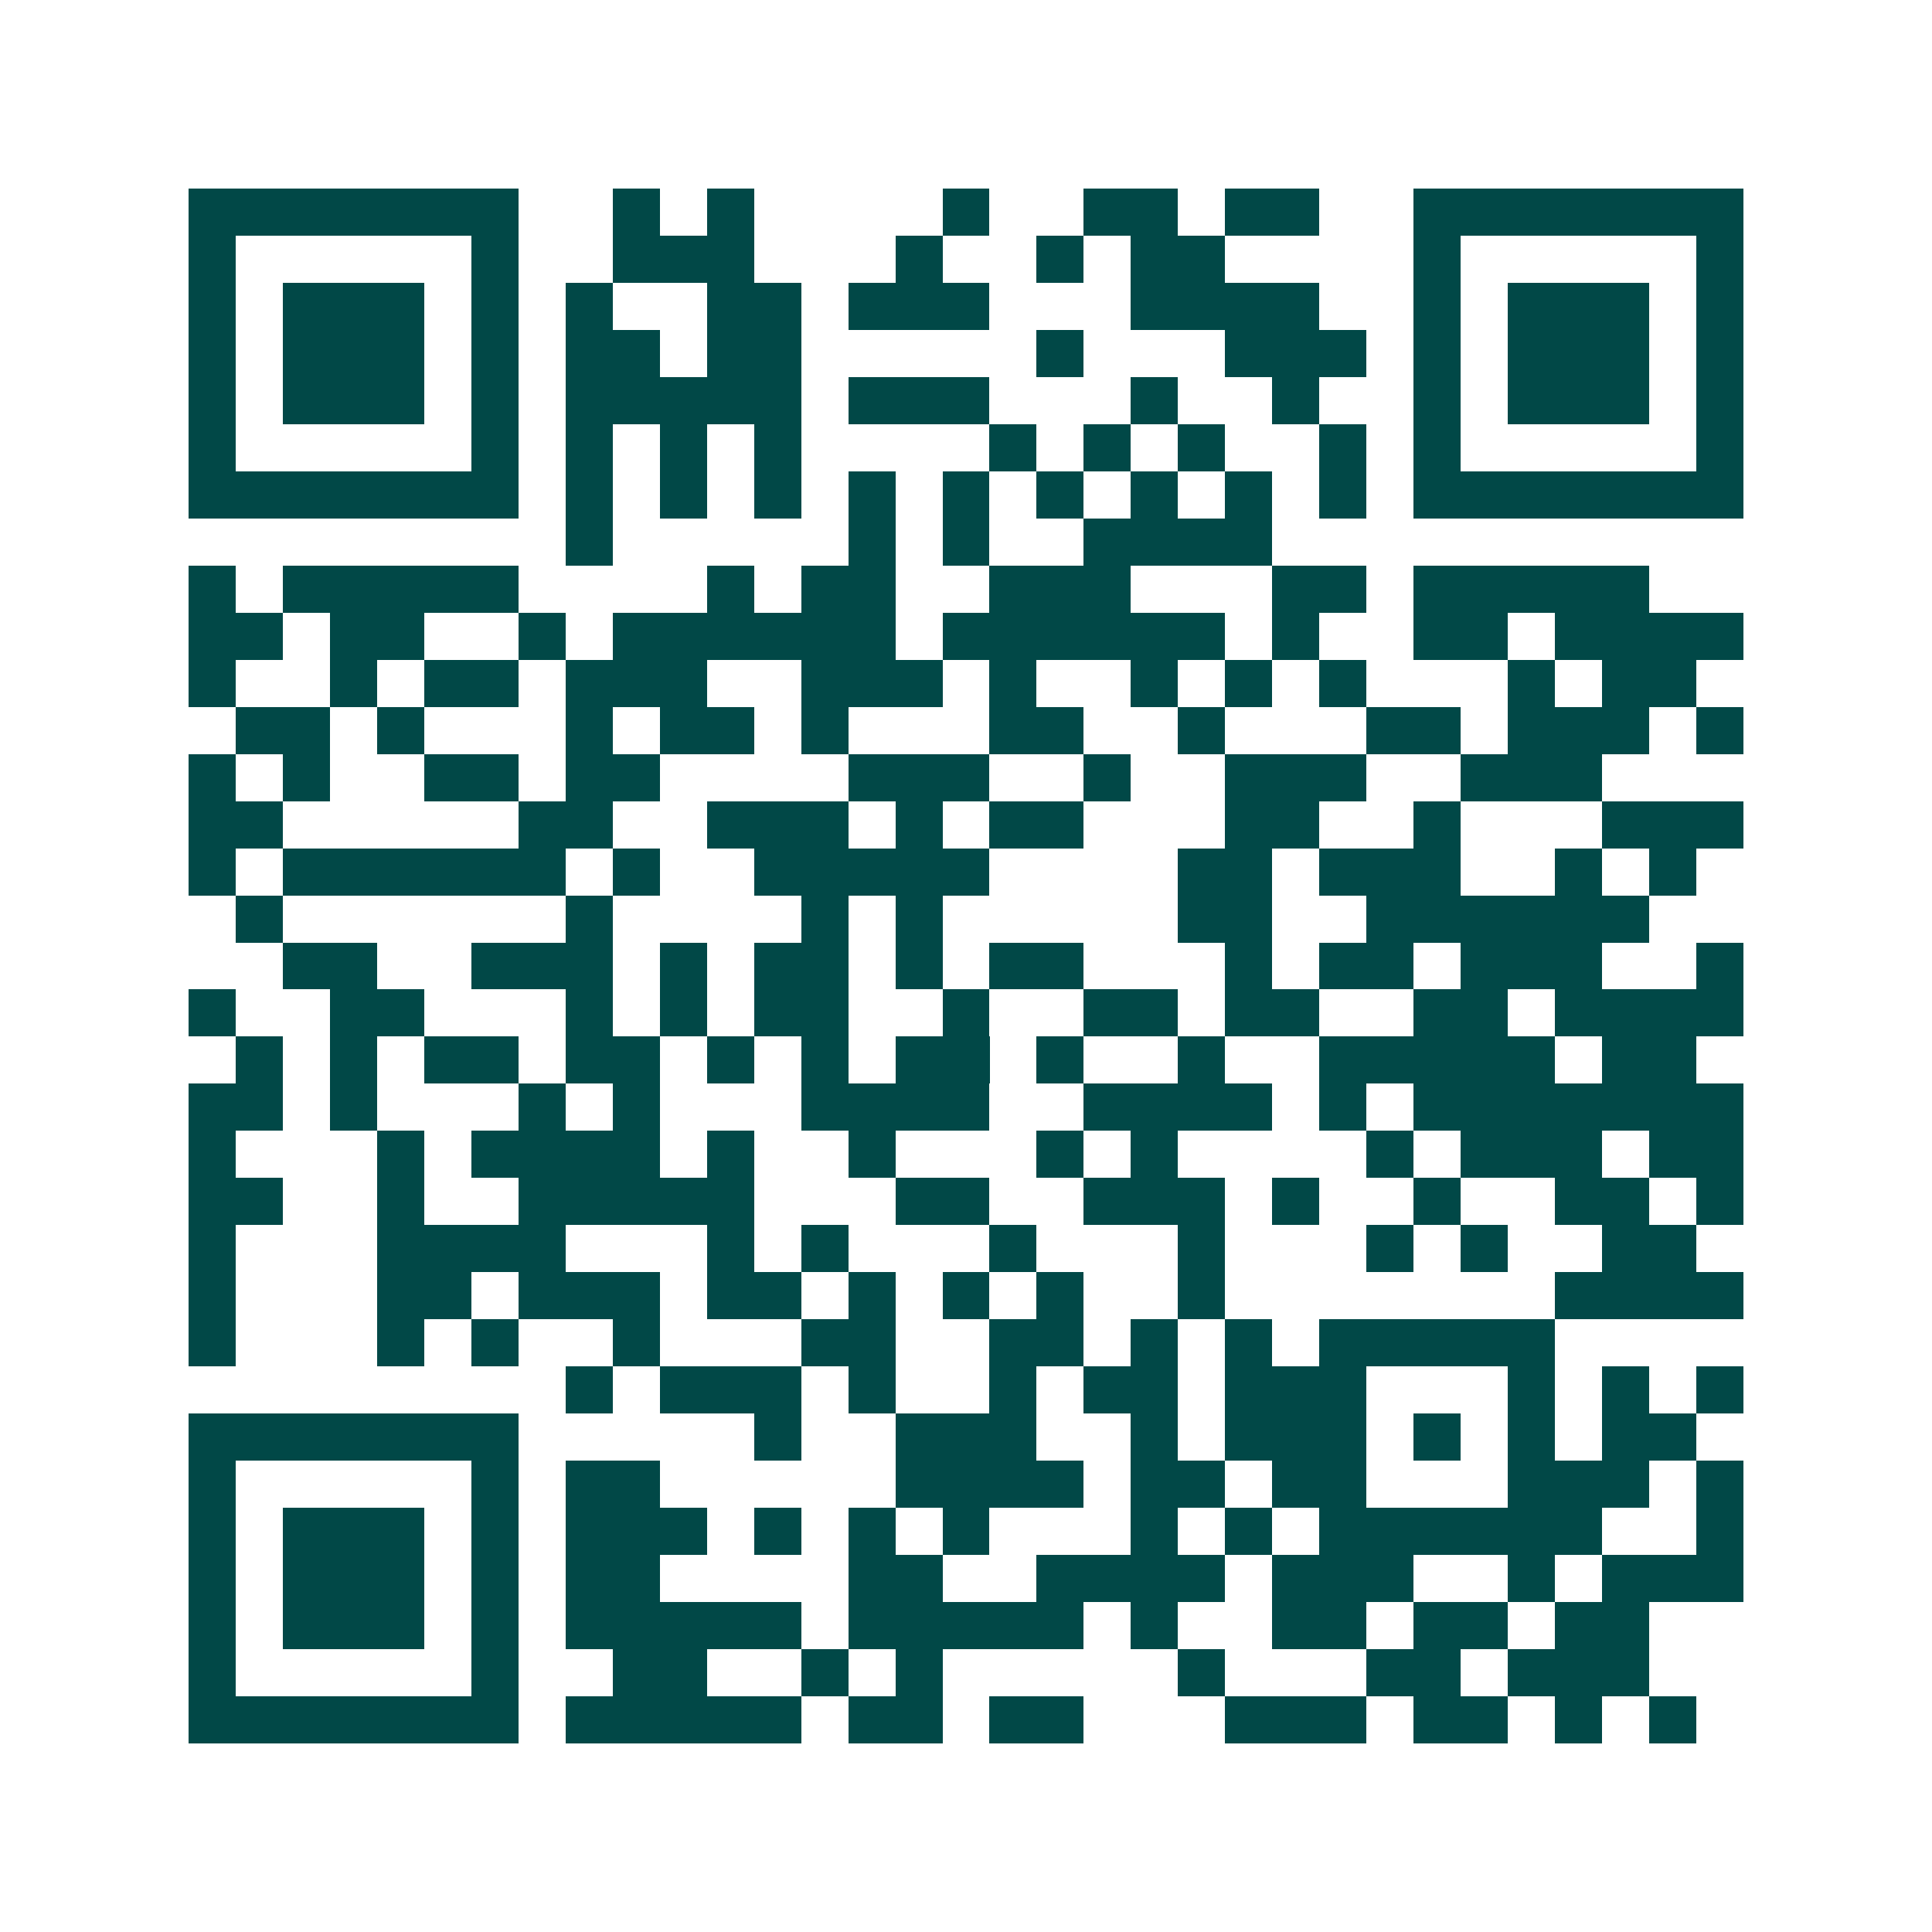 <svg xmlns="http://www.w3.org/2000/svg" width="200" height="200" viewBox="0 0 41 41" shape-rendering="crispEdges"><path fill="#ffffff" d="M0 0h41v41H0z"/><path stroke="#014847" d="M4 4.5h7m2 0h1m1 0h1m4 0h1m2 0h2m1 0h2m2 0h7M4 5.5h1m5 0h1m2 0h3m3 0h1m2 0h1m1 0h2m4 0h1m5 0h1M4 6.5h1m1 0h3m1 0h1m1 0h1m2 0h2m1 0h3m3 0h4m2 0h1m1 0h3m1 0h1M4 7.5h1m1 0h3m1 0h1m1 0h2m1 0h2m5 0h1m3 0h3m1 0h1m1 0h3m1 0h1M4 8.5h1m1 0h3m1 0h1m1 0h5m1 0h3m3 0h1m2 0h1m2 0h1m1 0h3m1 0h1M4 9.5h1m5 0h1m1 0h1m1 0h1m1 0h1m4 0h1m1 0h1m1 0h1m2 0h1m1 0h1m5 0h1M4 10.5h7m1 0h1m1 0h1m1 0h1m1 0h1m1 0h1m1 0h1m1 0h1m1 0h1m1 0h1m1 0h7M12 11.5h1m5 0h1m1 0h1m2 0h4M4 12.5h1m1 0h5m4 0h1m1 0h2m2 0h3m3 0h2m1 0h5M4 13.5h2m1 0h2m2 0h1m1 0h6m1 0h6m1 0h1m2 0h2m1 0h4M4 14.5h1m2 0h1m1 0h2m1 0h3m2 0h3m1 0h1m2 0h1m1 0h1m1 0h1m3 0h1m1 0h2M5 15.5h2m1 0h1m3 0h1m1 0h2m1 0h1m3 0h2m2 0h1m3 0h2m1 0h3m1 0h1M4 16.5h1m1 0h1m2 0h2m1 0h2m4 0h3m2 0h1m2 0h3m2 0h3M4 17.5h2m5 0h2m2 0h3m1 0h1m1 0h2m3 0h2m2 0h1m3 0h3M4 18.5h1m1 0h6m1 0h1m2 0h5m4 0h2m1 0h3m2 0h1m1 0h1M5 19.5h1m6 0h1m4 0h1m1 0h1m5 0h2m2 0h6M6 20.5h2m2 0h3m1 0h1m1 0h2m1 0h1m1 0h2m3 0h1m1 0h2m1 0h3m2 0h1M4 21.5h1m2 0h2m3 0h1m1 0h1m1 0h2m2 0h1m2 0h2m1 0h2m2 0h2m1 0h4M5 22.5h1m1 0h1m1 0h2m1 0h2m1 0h1m1 0h1m1 0h2m1 0h1m2 0h1m2 0h5m1 0h2M4 23.5h2m1 0h1m3 0h1m1 0h1m3 0h4m2 0h4m1 0h1m1 0h7M4 24.5h1m3 0h1m1 0h4m1 0h1m2 0h1m3 0h1m1 0h1m4 0h1m1 0h3m1 0h2M4 25.5h2m2 0h1m2 0h5m3 0h2m2 0h3m1 0h1m2 0h1m2 0h2m1 0h1M4 26.5h1m3 0h4m3 0h1m1 0h1m3 0h1m3 0h1m3 0h1m1 0h1m2 0h2M4 27.5h1m3 0h2m1 0h3m1 0h2m1 0h1m1 0h1m1 0h1m2 0h1m7 0h4M4 28.5h1m3 0h1m1 0h1m2 0h1m3 0h2m2 0h2m1 0h1m1 0h1m1 0h5M12 29.5h1m1 0h3m1 0h1m2 0h1m1 0h2m1 0h3m3 0h1m1 0h1m1 0h1M4 30.5h7m5 0h1m2 0h3m2 0h1m1 0h3m1 0h1m1 0h1m1 0h2M4 31.5h1m5 0h1m1 0h2m5 0h4m1 0h2m1 0h2m3 0h3m1 0h1M4 32.5h1m1 0h3m1 0h1m1 0h3m1 0h1m1 0h1m1 0h1m3 0h1m1 0h1m1 0h6m2 0h1M4 33.5h1m1 0h3m1 0h1m1 0h2m4 0h2m2 0h4m1 0h3m2 0h1m1 0h3M4 34.5h1m1 0h3m1 0h1m1 0h5m1 0h5m1 0h1m2 0h2m1 0h2m1 0h2M4 35.5h1m5 0h1m2 0h2m2 0h1m1 0h1m5 0h1m3 0h2m1 0h3M4 36.5h7m1 0h5m1 0h2m1 0h2m3 0h3m1 0h2m1 0h1m1 0h1"/></svg>
